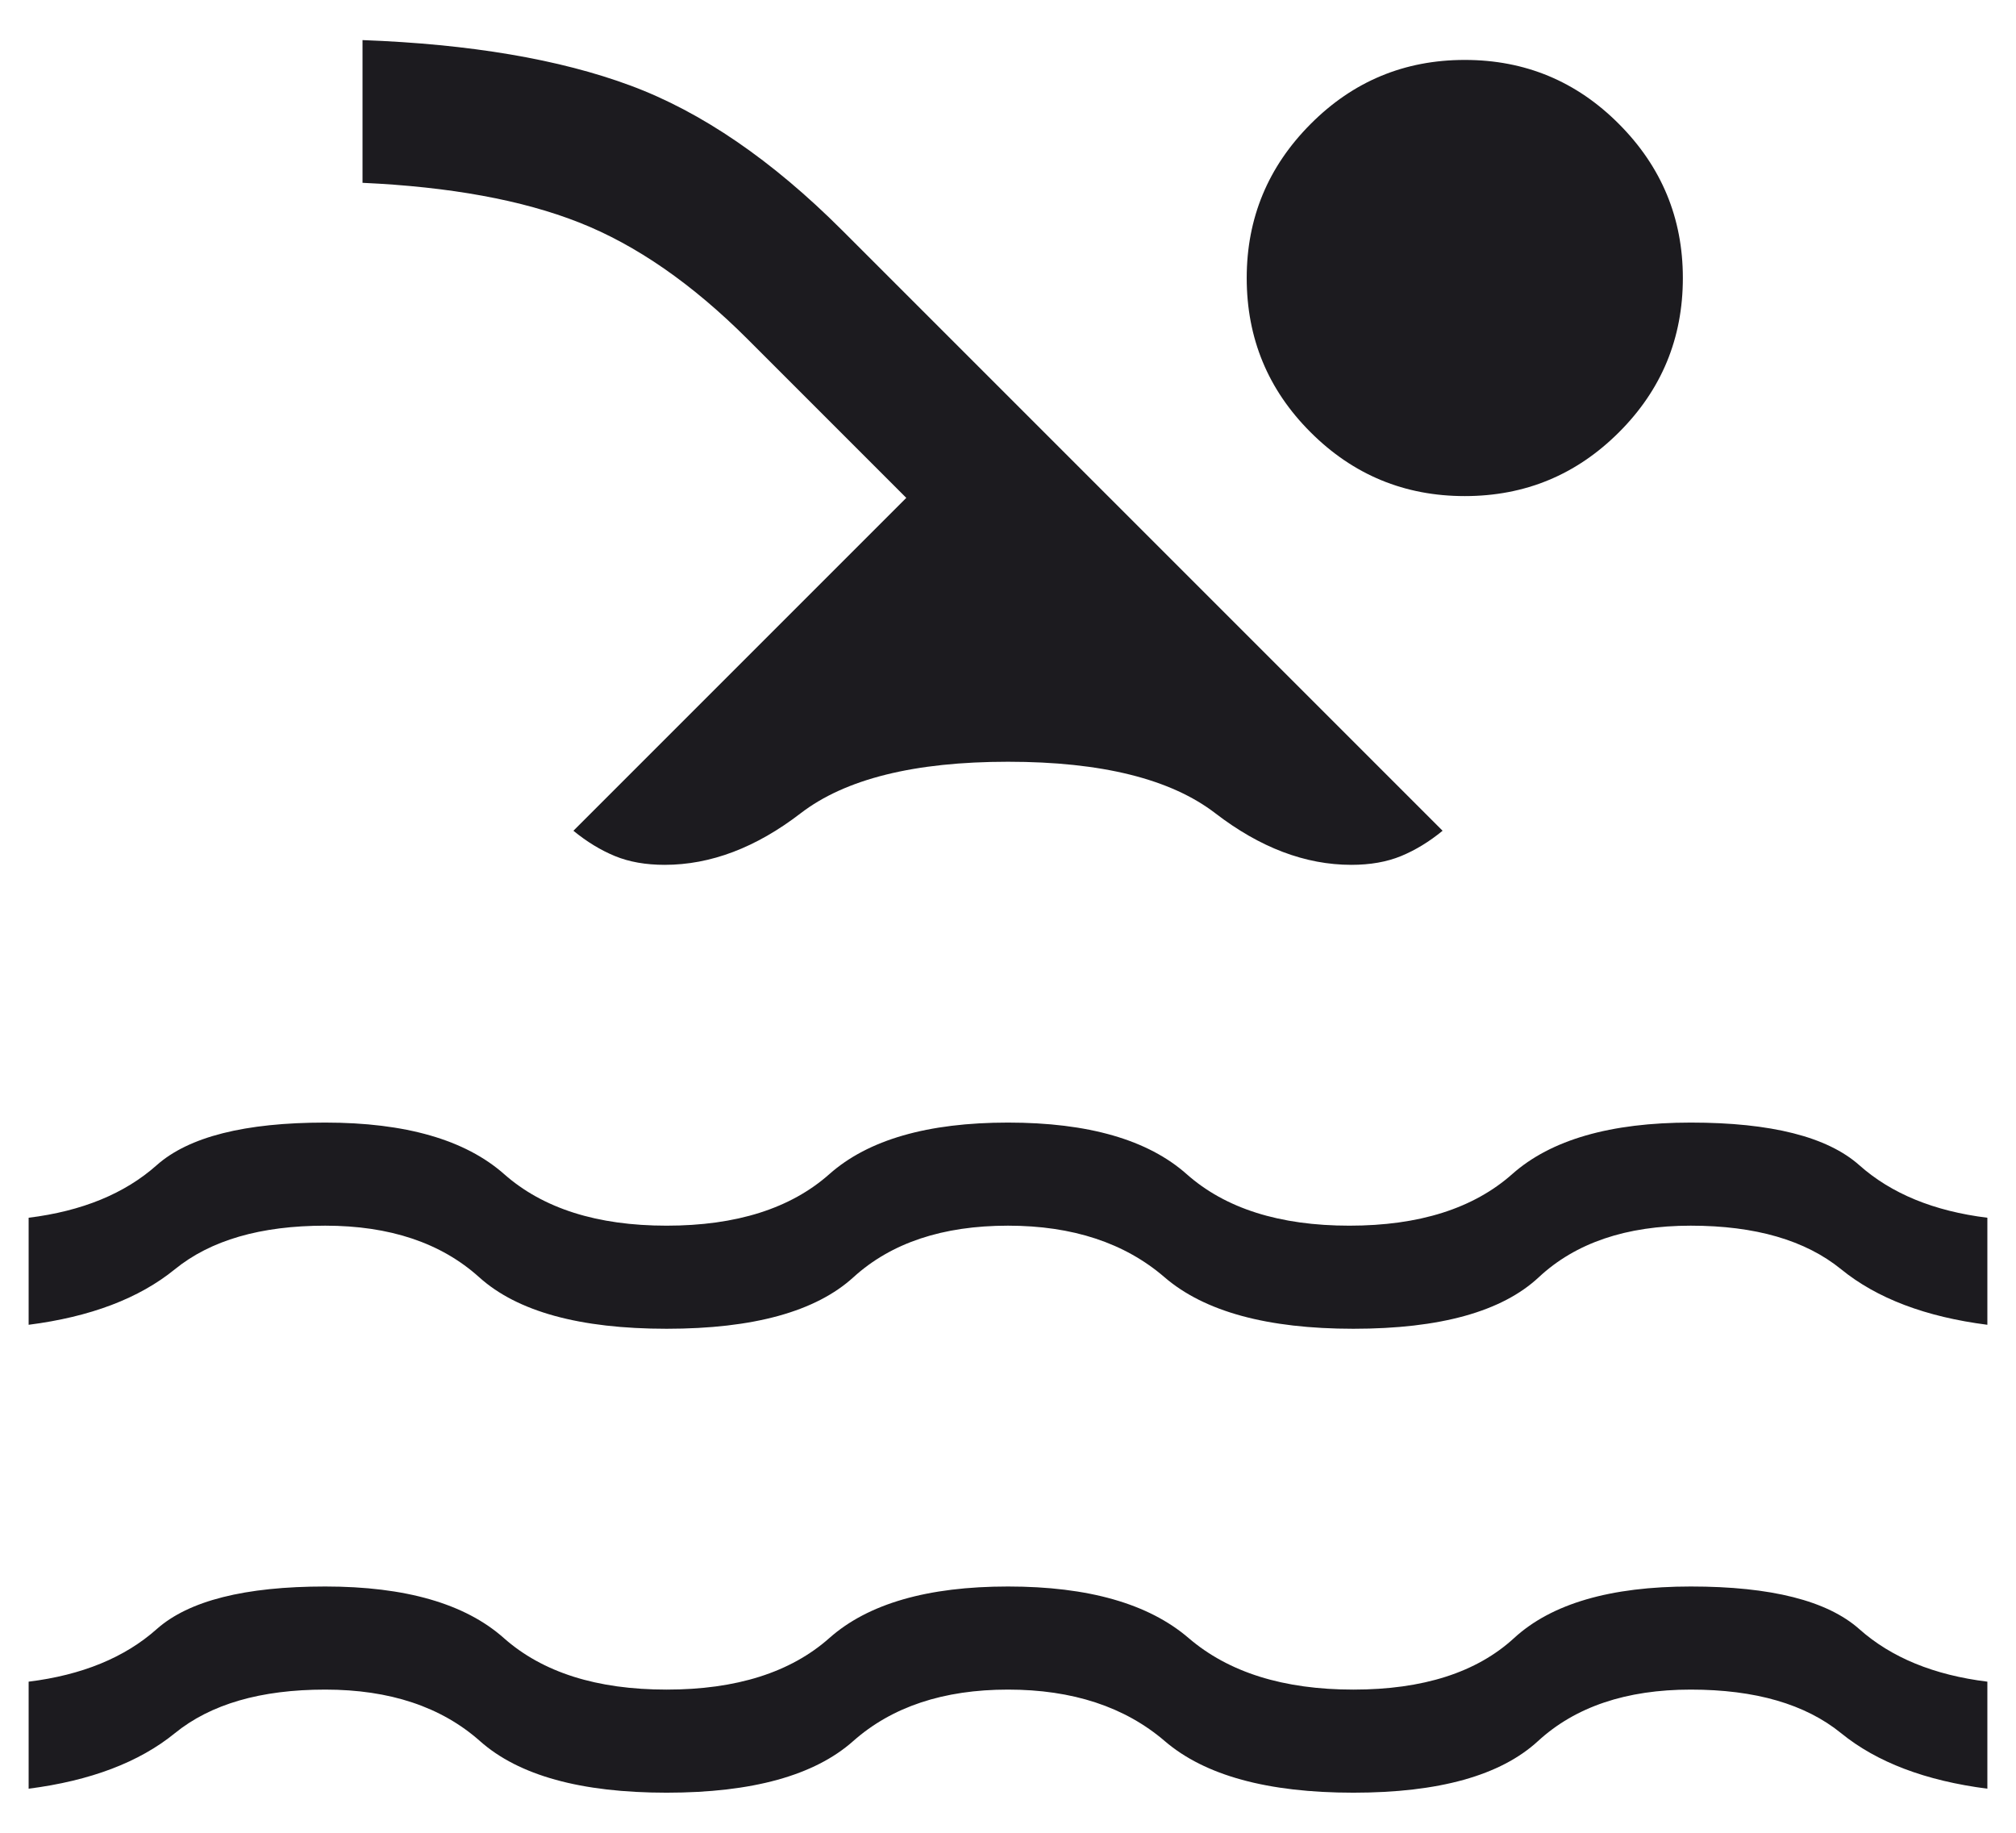 <svg width="44" height="40" viewBox="0 0 44 40" fill="none" xmlns="http://www.w3.org/2000/svg">
<path d="M0.625 39.038V36.702C1.79 36.558 2.722 36.176 3.42 35.555C4.118 34.935 5.344 34.625 7.098 34.625C8.852 34.625 10.152 35 10.996 35.75C11.842 36.5 13.026 36.875 14.549 36.875C16.072 36.875 17.256 36.5 18.101 35.75C18.947 35 20.246 34.625 22 34.625C23.754 34.625 25.068 35 25.942 35.75C26.816 36.5 28.014 36.875 29.538 36.875C31.061 36.875 32.23 36.5 33.046 35.75C33.863 35 35.148 34.625 36.902 34.625C38.656 34.625 39.882 34.935 40.58 35.555C41.278 36.176 42.209 36.558 43.375 36.702V39.038C42.028 38.865 40.964 38.462 40.184 37.827C39.404 37.192 38.309 36.875 36.902 36.875C35.494 36.875 34.382 37.25 33.566 38C32.75 38.75 31.407 39.125 29.538 39.125C27.668 39.125 26.297 38.75 25.423 38C24.549 37.25 23.408 36.875 22 36.875C20.592 36.875 19.466 37.25 18.62 38C17.775 38.75 16.418 39.125 14.549 39.125C12.68 39.125 11.322 38.75 10.477 38C9.632 37.25 8.506 36.875 7.098 36.875C5.691 36.875 4.596 37.192 3.816 37.827C3.036 38.462 1.972 38.865 0.625 39.038ZM0.625 28.913V26.577C1.79 26.433 2.722 26.051 3.42 25.43C4.118 24.81 5.344 24.5 7.098 24.5C8.852 24.5 10.154 24.875 11.003 25.625C11.852 26.375 13.034 26.75 14.549 26.75C16.072 26.75 17.256 26.375 18.101 25.625C18.947 24.875 20.246 24.5 22 24.5C23.754 24.5 25.053 24.875 25.899 25.625C26.744 26.375 27.928 26.75 29.451 26.75C30.974 26.75 32.158 26.375 33.004 25.625C33.849 24.875 35.148 24.5 36.902 24.5C38.656 24.5 39.882 24.81 40.58 25.43C41.278 26.051 42.209 26.433 43.375 26.577V28.913C42.028 28.741 40.964 28.337 40.184 27.702C39.404 27.067 38.309 26.75 36.902 26.75C35.494 26.75 34.389 27.125 33.585 27.875C32.782 28.625 31.433 29 29.538 29C27.66 29 26.286 28.625 25.416 27.875C24.546 27.125 23.408 26.75 22 26.75C20.575 26.75 19.451 27.125 18.627 27.875C17.804 28.625 16.444 29 14.549 29C12.654 29 11.29 28.625 10.458 27.875C9.626 27.125 8.506 26.75 7.098 26.75C5.691 26.75 4.596 27.067 3.816 27.702C3.036 28.337 1.972 28.741 0.625 28.913ZM12.515 18.131L19.78 10.866L16.319 7.404C15.11 6.196 13.884 5.346 12.641 4.856C11.398 4.365 9.821 4.077 7.912 3.99V0.875C10.262 0.962 12.213 1.293 13.762 1.868C15.311 2.443 16.851 3.497 18.383 5.029L31.485 18.131C31.194 18.37 30.892 18.554 30.58 18.683C30.269 18.811 29.907 18.875 29.494 18.875C28.49 18.875 27.501 18.5 26.526 17.75C25.551 17 24.042 16.625 22 16.625C19.958 16.625 18.449 17 17.474 17.75C16.499 18.5 15.51 18.875 14.506 18.875C14.093 18.875 13.731 18.811 13.42 18.683C13.108 18.554 12.806 18.37 12.515 18.131ZM31.969 1.308C33.285 1.308 34.407 1.774 35.336 2.708C36.265 3.641 36.729 4.761 36.729 6.067C36.729 7.383 36.265 8.505 35.336 9.433C34.407 10.362 33.285 10.827 31.969 10.827C30.654 10.827 29.532 10.362 28.603 9.433C27.674 8.505 27.21 7.383 27.21 6.067C27.21 4.761 27.674 3.641 28.603 2.708C29.532 1.774 30.654 1.308 31.969 1.308Z" fill="#1C1B1F"/>
</svg>
